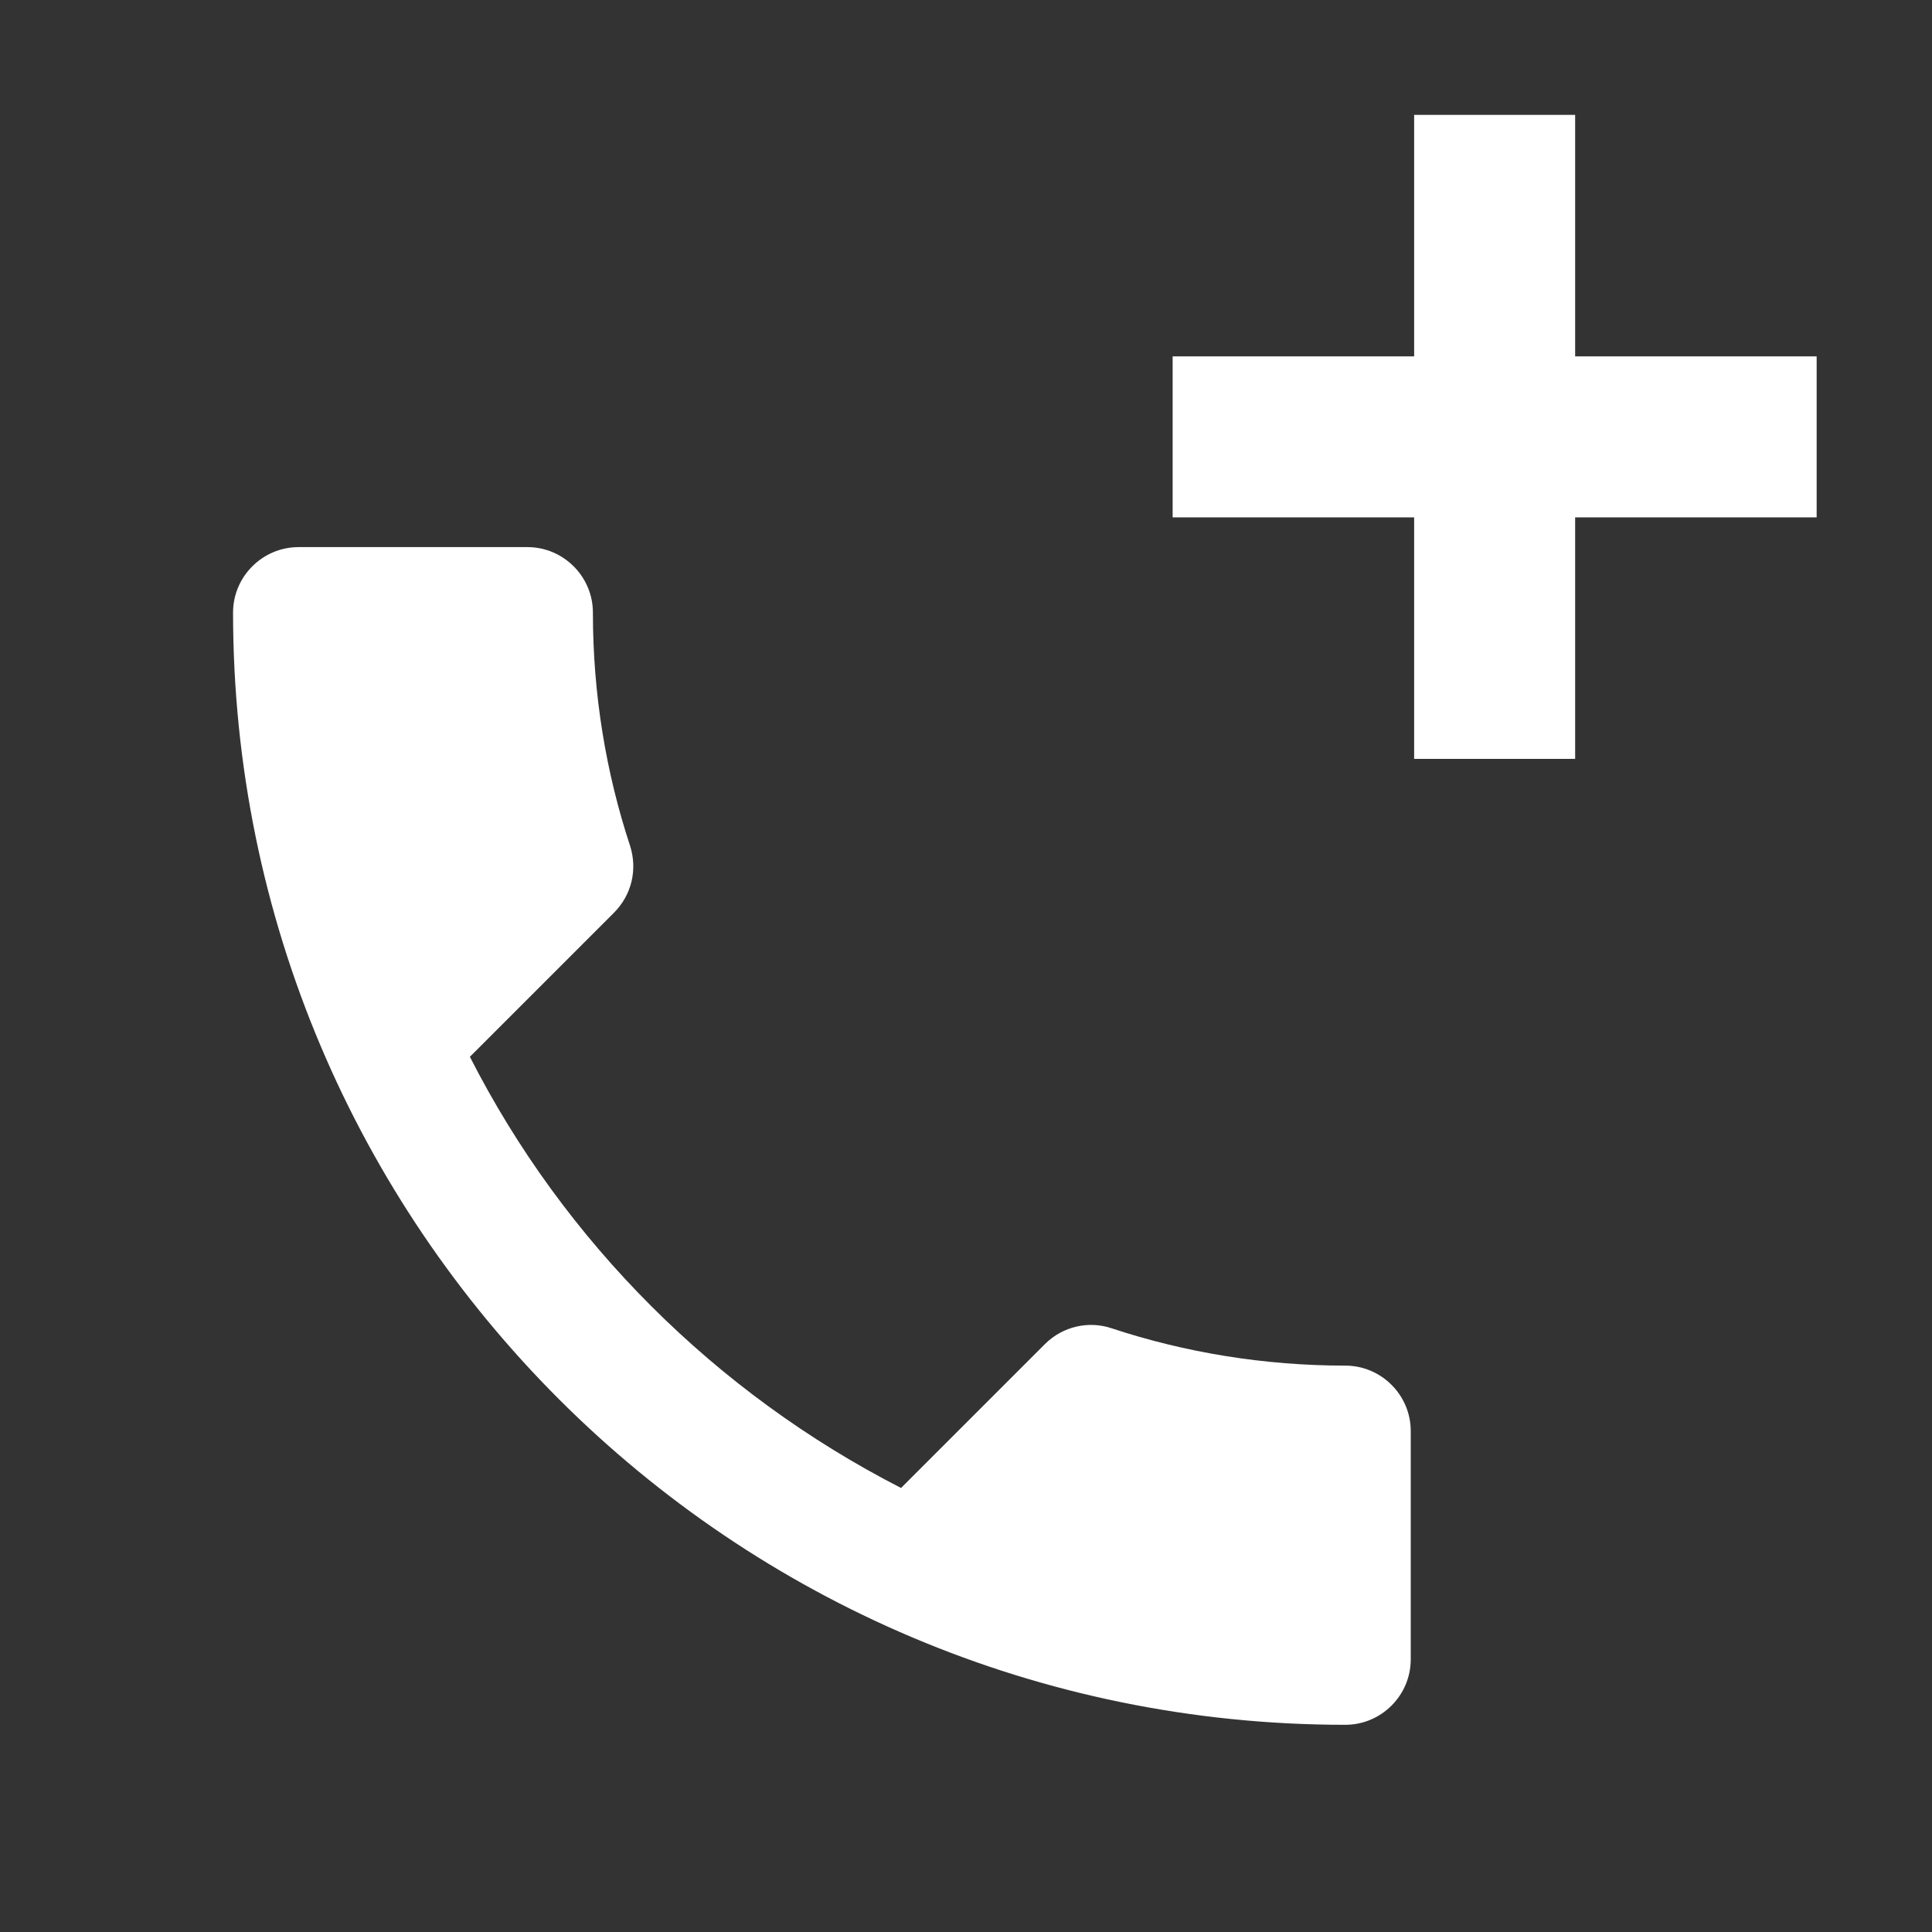 <?xml version="1.0" encoding="UTF-8" standalone="no"?>
<svg
   xmlns:dc="http://purl.org/dc/elements/1.1/"
   xmlns:cc="http://creativecommons.org/ns#"
   xmlns:rdf="http://www.w3.org/1999/02/22-rdf-syntax-ns#"
   xmlns:svg="http://www.w3.org/2000/svg"
   xmlns="http://www.w3.org/2000/svg"
   xmlns:sodipodi="http://sodipodi.sourceforge.net/DTD/sodipodi-0.dtd"
   xmlns:inkscape="http://www.inkscape.org/namespaces/inkscape"
   height="24"
   viewBox="0 0 24 24"
   width="24"
   version="1.1"
   id="svg6"
   sodipodi:docname="ic_add_contact_white_24px.svg"
   inkscape:version="0.92.1 r15371"
   style="fill:#ffffff">
  <rect x="0" y="0" width="24" height="24" fill="#333333" stroke="none"/>
  <defs
     id="defs10" />
  <sodipodi:namedview
     pagecolor="#ffffff"
     bordercolor="#666666"
     borderopacity="1"
     objecttolerance="10"
     gridtolerance="10"
     guidetolerance="10"
     inkscape:pageopacity="0"
     inkscape:pageshadow="2"
     inkscape:window-width="1920"
     inkscape:window-height="1017"
     id="namedview8"
     showgrid="false"
     inkscape:zoom="13.906433"
     inkscape:cx="26.876846"
     inkscape:cy="7.2476444"
     inkscape:window-x="-8"
     inkscape:window-y="-8"
     inkscape:window-maximized="1"
     inkscape:current-layer="svg6"
     showguides="true"
     inkscape:guide-bbox="true"
     fit-margin-top="0"
     fit-margin-left="0"
     fit-margin-right="0"
     fit-margin-bottom="0">
    <sodipodi:guide
       position="1.115,2.481"
       orientation="0,1"
       id="guide4566"
       inkscape:locked="false" />
    <sodipodi:guide
       position="25.564,17.582"
       orientation="0,1"
       id="guide4568"
       inkscape:locked="false" />
    <sodipodi:guide
       position="17.546,13.95"
       orientation="1,0"
       id="guide4570"
       inkscape:locked="false" />
    <sodipodi:guide
       position="2.697,12.189"
       orientation="1,0"
       id="guide4572"
       inkscape:locked="false" />
  </sodipodi:namedview>
  <rect
     style="opacity:1;fill:none;fill-opacity:1;fill-rule:nonzero;stroke:none;stroke-width:1.643;stroke-linecap:butt;stroke-linejoin:round;stroke-miterlimit:4;stroke-dasharray:none;stroke-dashoffset:0;stroke-opacity:1;paint-order:normal"
     id="rect4489"
     width="24"
     height="24"
     x="0"
     y="1.0766245e-008" />
  <path
     d="M 19.567,4.427 V 1.427 H 17.567 V 4.427 H 14.567 V 6.427 H 17.567 V 9.427 H 19.567 V 6.427 H 22.567 V 4.427 Z"
     id="path6-8"
     inkscape:connector-curvature="0"
     sodipodi:nodetypes="ccccccccccccc"
     style="fill:#ffffff" />
  <path
     d="M 0,0 H 24 V 24 H 0 Z"
     id="path2"
     inkscape:connector-curvature="0"
     style="fill:none" />
  <g
     transform="matrix(0.456,0,0,0.456,5.609,11.36)"
     id="g4564"
     style="fill:#ffffff">
    <path
       style="fill:none"
       inkscape:connector-curvature="0"
       d="M 0,0 H 24 V 24 H 0 Z"
       id="path4554" />
    <g
       transform="matrix(1.498,0,0,1.498,-6.383,-25.551)"
       id="g4562"
       style="fill:#ffffff">
      <path
         style="fill:none"
         inkscape:connector-curvature="0"
         d="M 0,0 H 24 V 24 H 0 Z"
         id="path4558" />
      <path
         style="fill:#ffffff;fill-opacity:1;stroke-width:1.19"
         inkscape:connector-curvature="0"
         d="M 4.595,19.645 C 6.309,23.012 9.069,25.761 12.436,27.486 L 15.054,24.868 C 15.375,24.547 15.851,24.44 16.268,24.583 17.6,25.023 19.04,25.261 20.515,25.261 21.17,25.261 21.705,25.796 21.705,26.451 V 30.603 C 21.705,31.258 21.17,31.793 20.515,31.793 9.343,31.793 0.288,22.738 0.288,11.566 0.288,10.912 0.824,10.376 1.478,10.376 H 5.642 C 6.297,10.376 6.832,10.912 6.832,11.566 6.832,13.053 7.07,14.481 7.51,15.814 7.641,16.23 7.546,16.694 7.213,17.027 Z"
         id="path4560" />
    </g>
  </g>
</svg>
